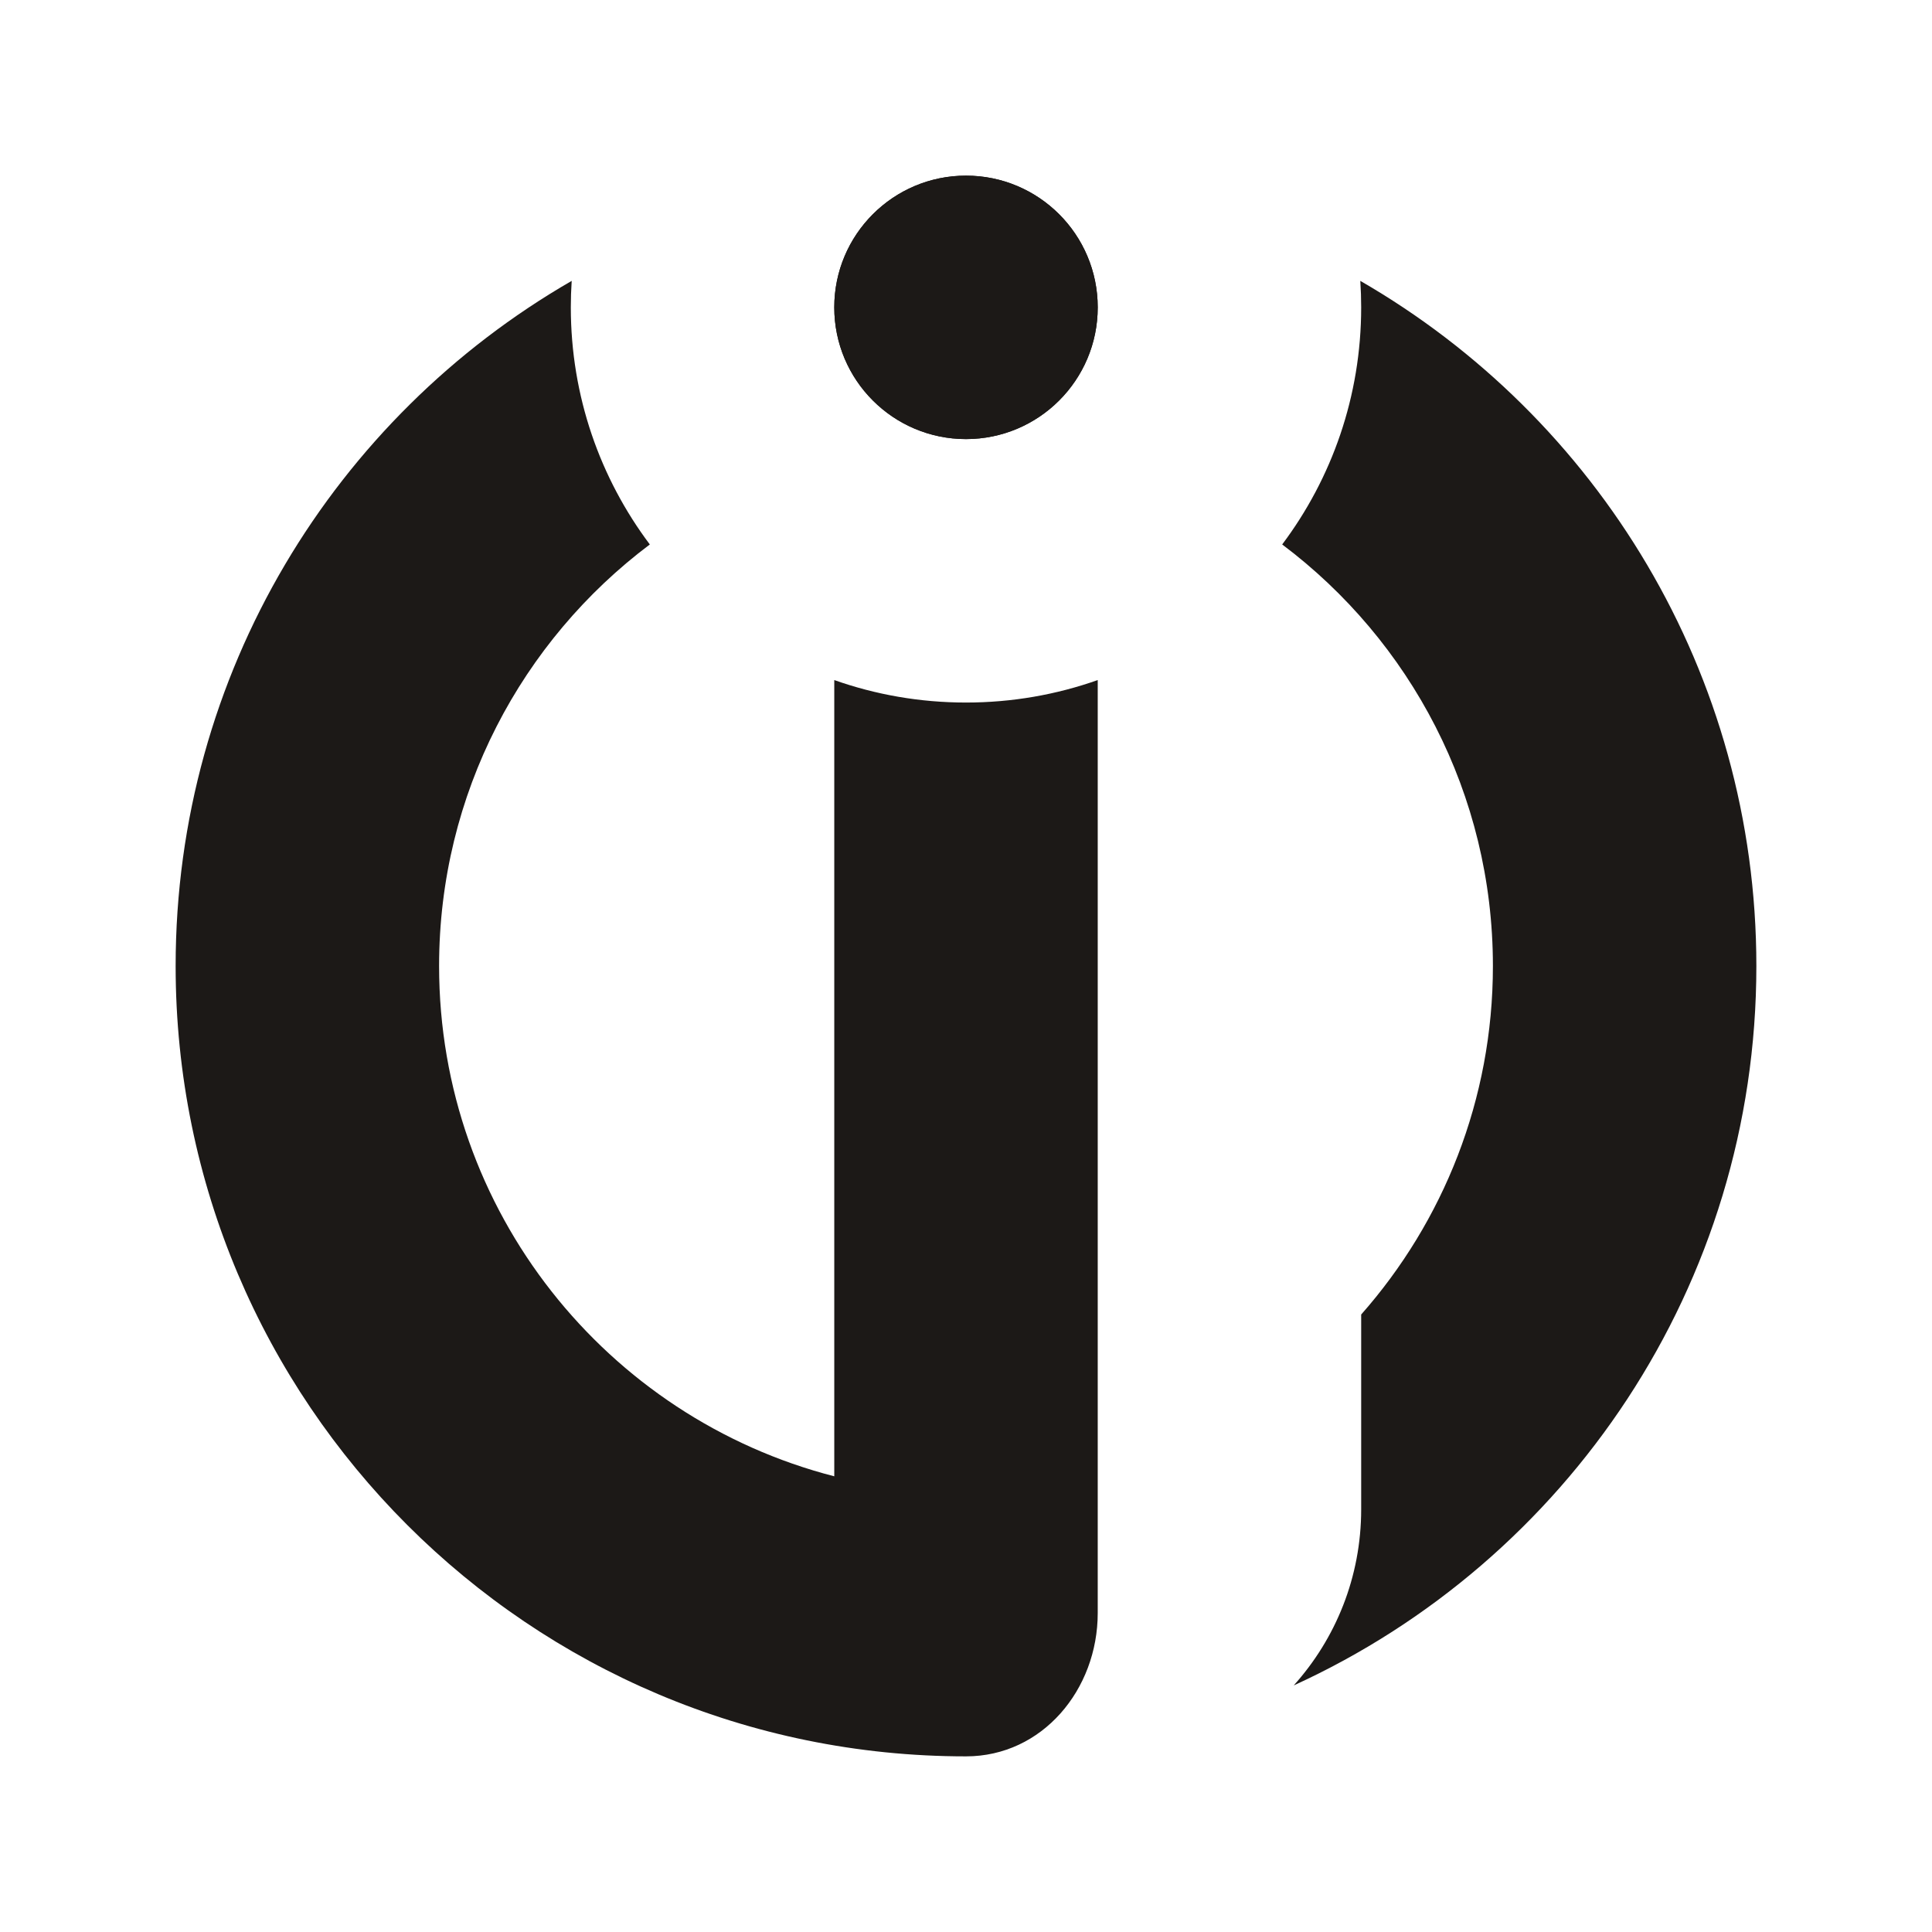 <svg width="132" height="132" viewBox="0 0 132 132" fill="none" xmlns="http://www.w3.org/2000/svg">
<path d="M75 21C75 25.971 70.971 30 66 30C61.029 30 57 25.971 57 21C57 16.029 61.029 12 66 12C70.971 12 75 16.029 75 21Z" fill="#1C1917"/>
<path d="M57 21C57 16.029 61.029 12 66 12C70.971 12 75 16.029 75 21C75 25.971 70.971 30 66 30C61.029 30 57 25.971 57 21Z" fill="#1C1917"/>
<path d="M57 46.464C59.815 47.459 62.844 48 66 48C69.156 48 72.185 47.459 75 46.464V110.212C75 115.431 71.219 120 66 120C36.177 120 12 95.823 12 66C12 45.988 22.886 28.518 39.06 19.19C39.02 19.788 39 20.392 39 21C39 27.078 41.008 32.687 44.398 37.199C35.655 43.767 30 54.223 30 66C30 82.775 41.473 96.87 57 100.866V46.464Z" fill="#1C1917"/>
<path d="M87.603 37.199C90.992 32.687 93 27.078 93 21C93 20.392 92.98 19.788 92.94 19.19C109.114 28.518 120 45.988 120 66C120 87.836 107.039 106.645 88.391 115.153C91.257 111.966 93 107.749 93 103.125V89.812C98.601 83.466 102 75.13 102 66C102 54.223 96.345 43.767 87.603 37.199Z" fill="#1C1917"/>
</svg>
